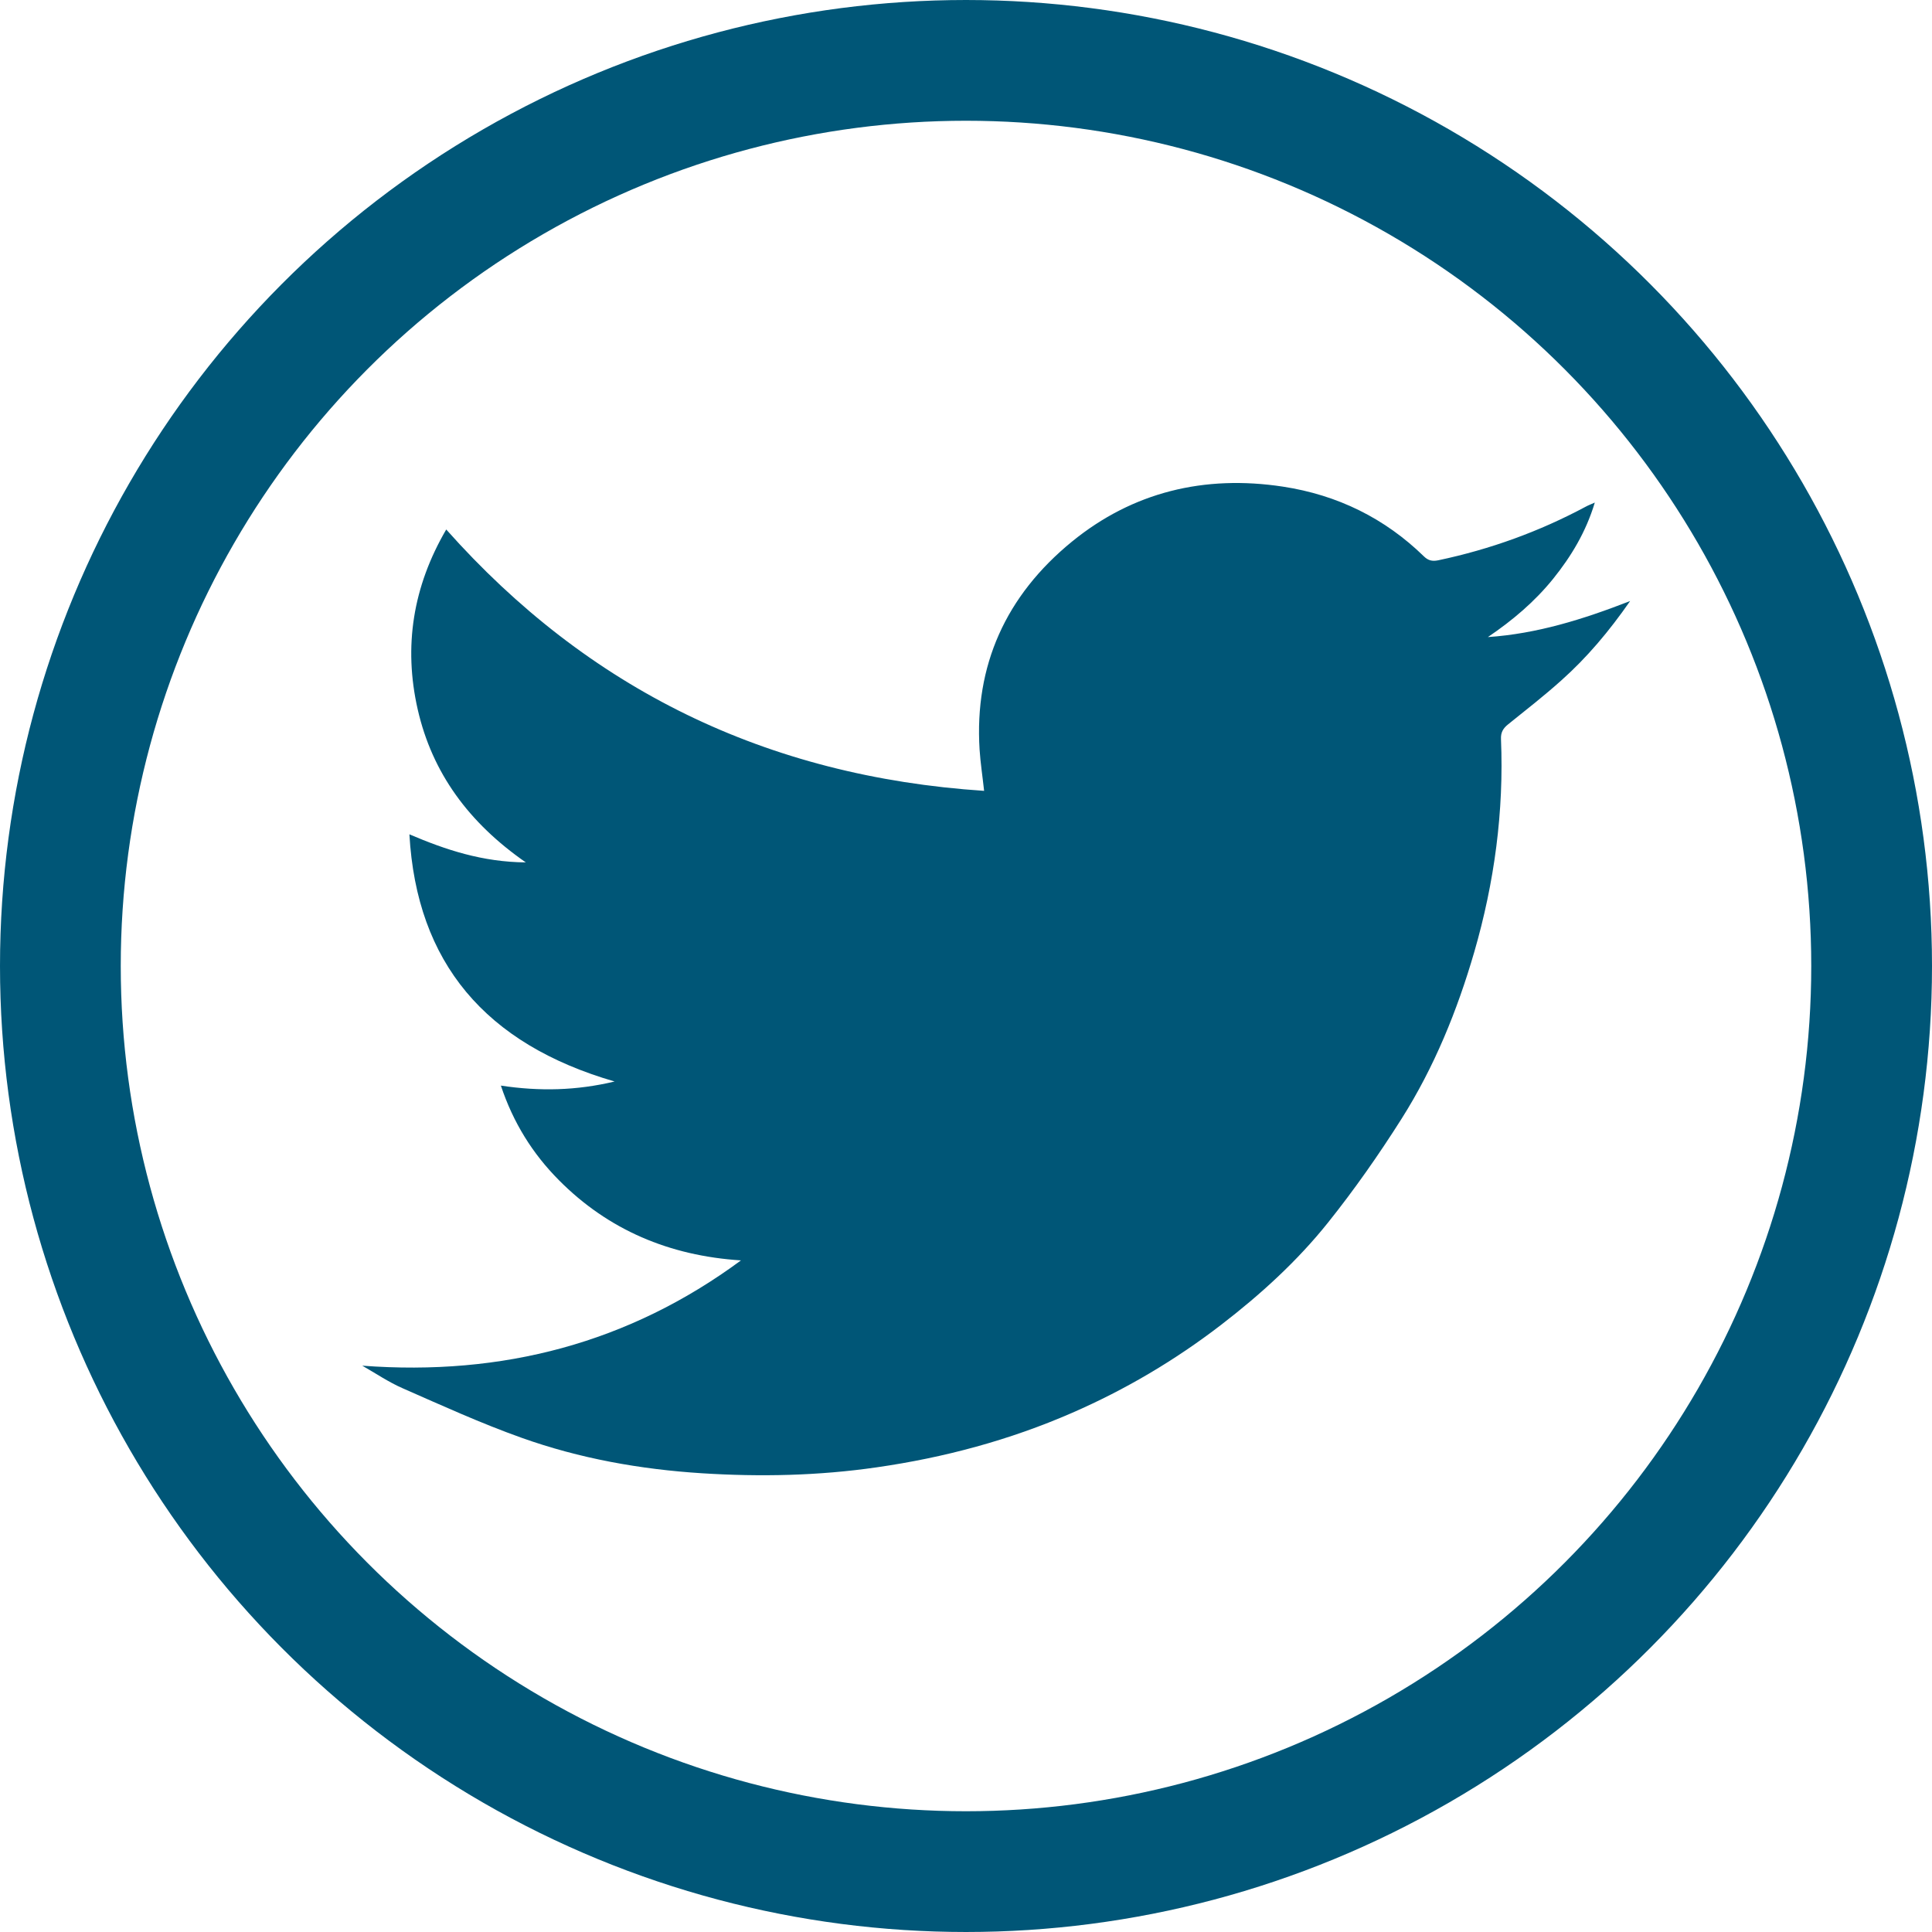 <?xml version="1.0" encoding="UTF-8"?>
<svg width="32px" height="32px" viewBox="0 0 32 32" version="1.1" xmlns="http://www.w3.org/2000/svg" xmlns:xlink="http://www.w3.org/1999/xlink">
    <!-- Generator: sketchtool 50.2 (55047) - http://www.bohemiancoding.com/sketch -->
    <title>3B372A32-7823-4CAC-A708-4A15A8486FC5</title>
    <desc>Created with sketchtool.</desc>
    <defs></defs>
    <g id="wIreframes-v2" stroke="none" stroke-width="1" fill="none" fill-rule="evenodd">
        <g id="01---home" transform="translate(-840, -7366)">
            <g id="Footer-Copy" transform="translate(-2, 6870)">
                <g id="Social" transform="translate(842, 390)">
                    <g id="follow-tw" transform="translate(0, 106)">
                        <g id="Group-11" transform="translate(3, 3)">
                            <rect id="Path-Copy-2" fill="#FFFFFF" opacity="0" x="0" y="0" width="24" height="24"></rect>
                            <path d="M9.273,17.876 C8.085,17.8 7.074,17.37 6.258,16.548 C5.821,16.108 5.501,15.596 5.296,14.981 C5.939,15.078 6.548,15.064 7.18,14.913 C5.038,14.292 3.901,12.945 3.781,10.819 C4.384,11.077 4.992,11.278 5.709,11.284 C4.765,10.629 4.159,9.802 3.919,8.752 C3.681,7.708 3.839,6.716 4.391,5.77 C6.737,8.409 9.689,9.861 13.3,10.099 C13.273,9.851 13.239,9.633 13.225,9.415 C13.138,8.023 13.659,6.865 14.756,5.97 C15.76,5.151 16.946,4.862 18.248,5.06 C19.155,5.198 19.938,5.585 20.584,6.215 C20.654,6.283 20.72,6.301 20.823,6.28 C21.684,6.098 22.498,5.803 23.267,5.391 C23.305,5.37 23.346,5.355 23.415,5.324 C23.269,5.809 23.025,6.214 22.724,6.588 C22.421,6.963 22.053,7.276 21.644,7.552 C22.454,7.497 23.214,7.261 24,6.955 C23.65,7.458 23.286,7.89 22.86,8.27 C22.578,8.523 22.278,8.757 21.982,8.995 C21.897,9.062 21.856,9.13 21.861,9.241 C21.911,10.44 21.752,11.617 21.418,12.77 C21.137,13.736 20.758,14.671 20.214,15.531 C19.839,16.123 19.435,16.701 18.996,17.25 C18.487,17.887 17.88,18.44 17.225,18.944 C16.463,19.53 15.64,20.017 14.753,20.403 C13.72,20.853 12.639,21.143 11.518,21.304 C10.557,21.443 9.594,21.463 8.628,21.402 C7.604,21.337 6.599,21.157 5.638,20.814 C4.967,20.575 4.318,20.279 3.667,19.993 C3.434,19.891 3.222,19.746 3,19.62 C5.323,19.795 7.418,19.245 9.273,17.876 Z" id="Fill-1" fill="#005677"></path>
                        </g>
                        <circle id="Oval-4-Copy-2" stroke="#005677" stroke-width="2" cx="16" cy="16" r="15"></circle>
                    </g>
                </g>
            </g>
        </g>
    </g>
</svg>